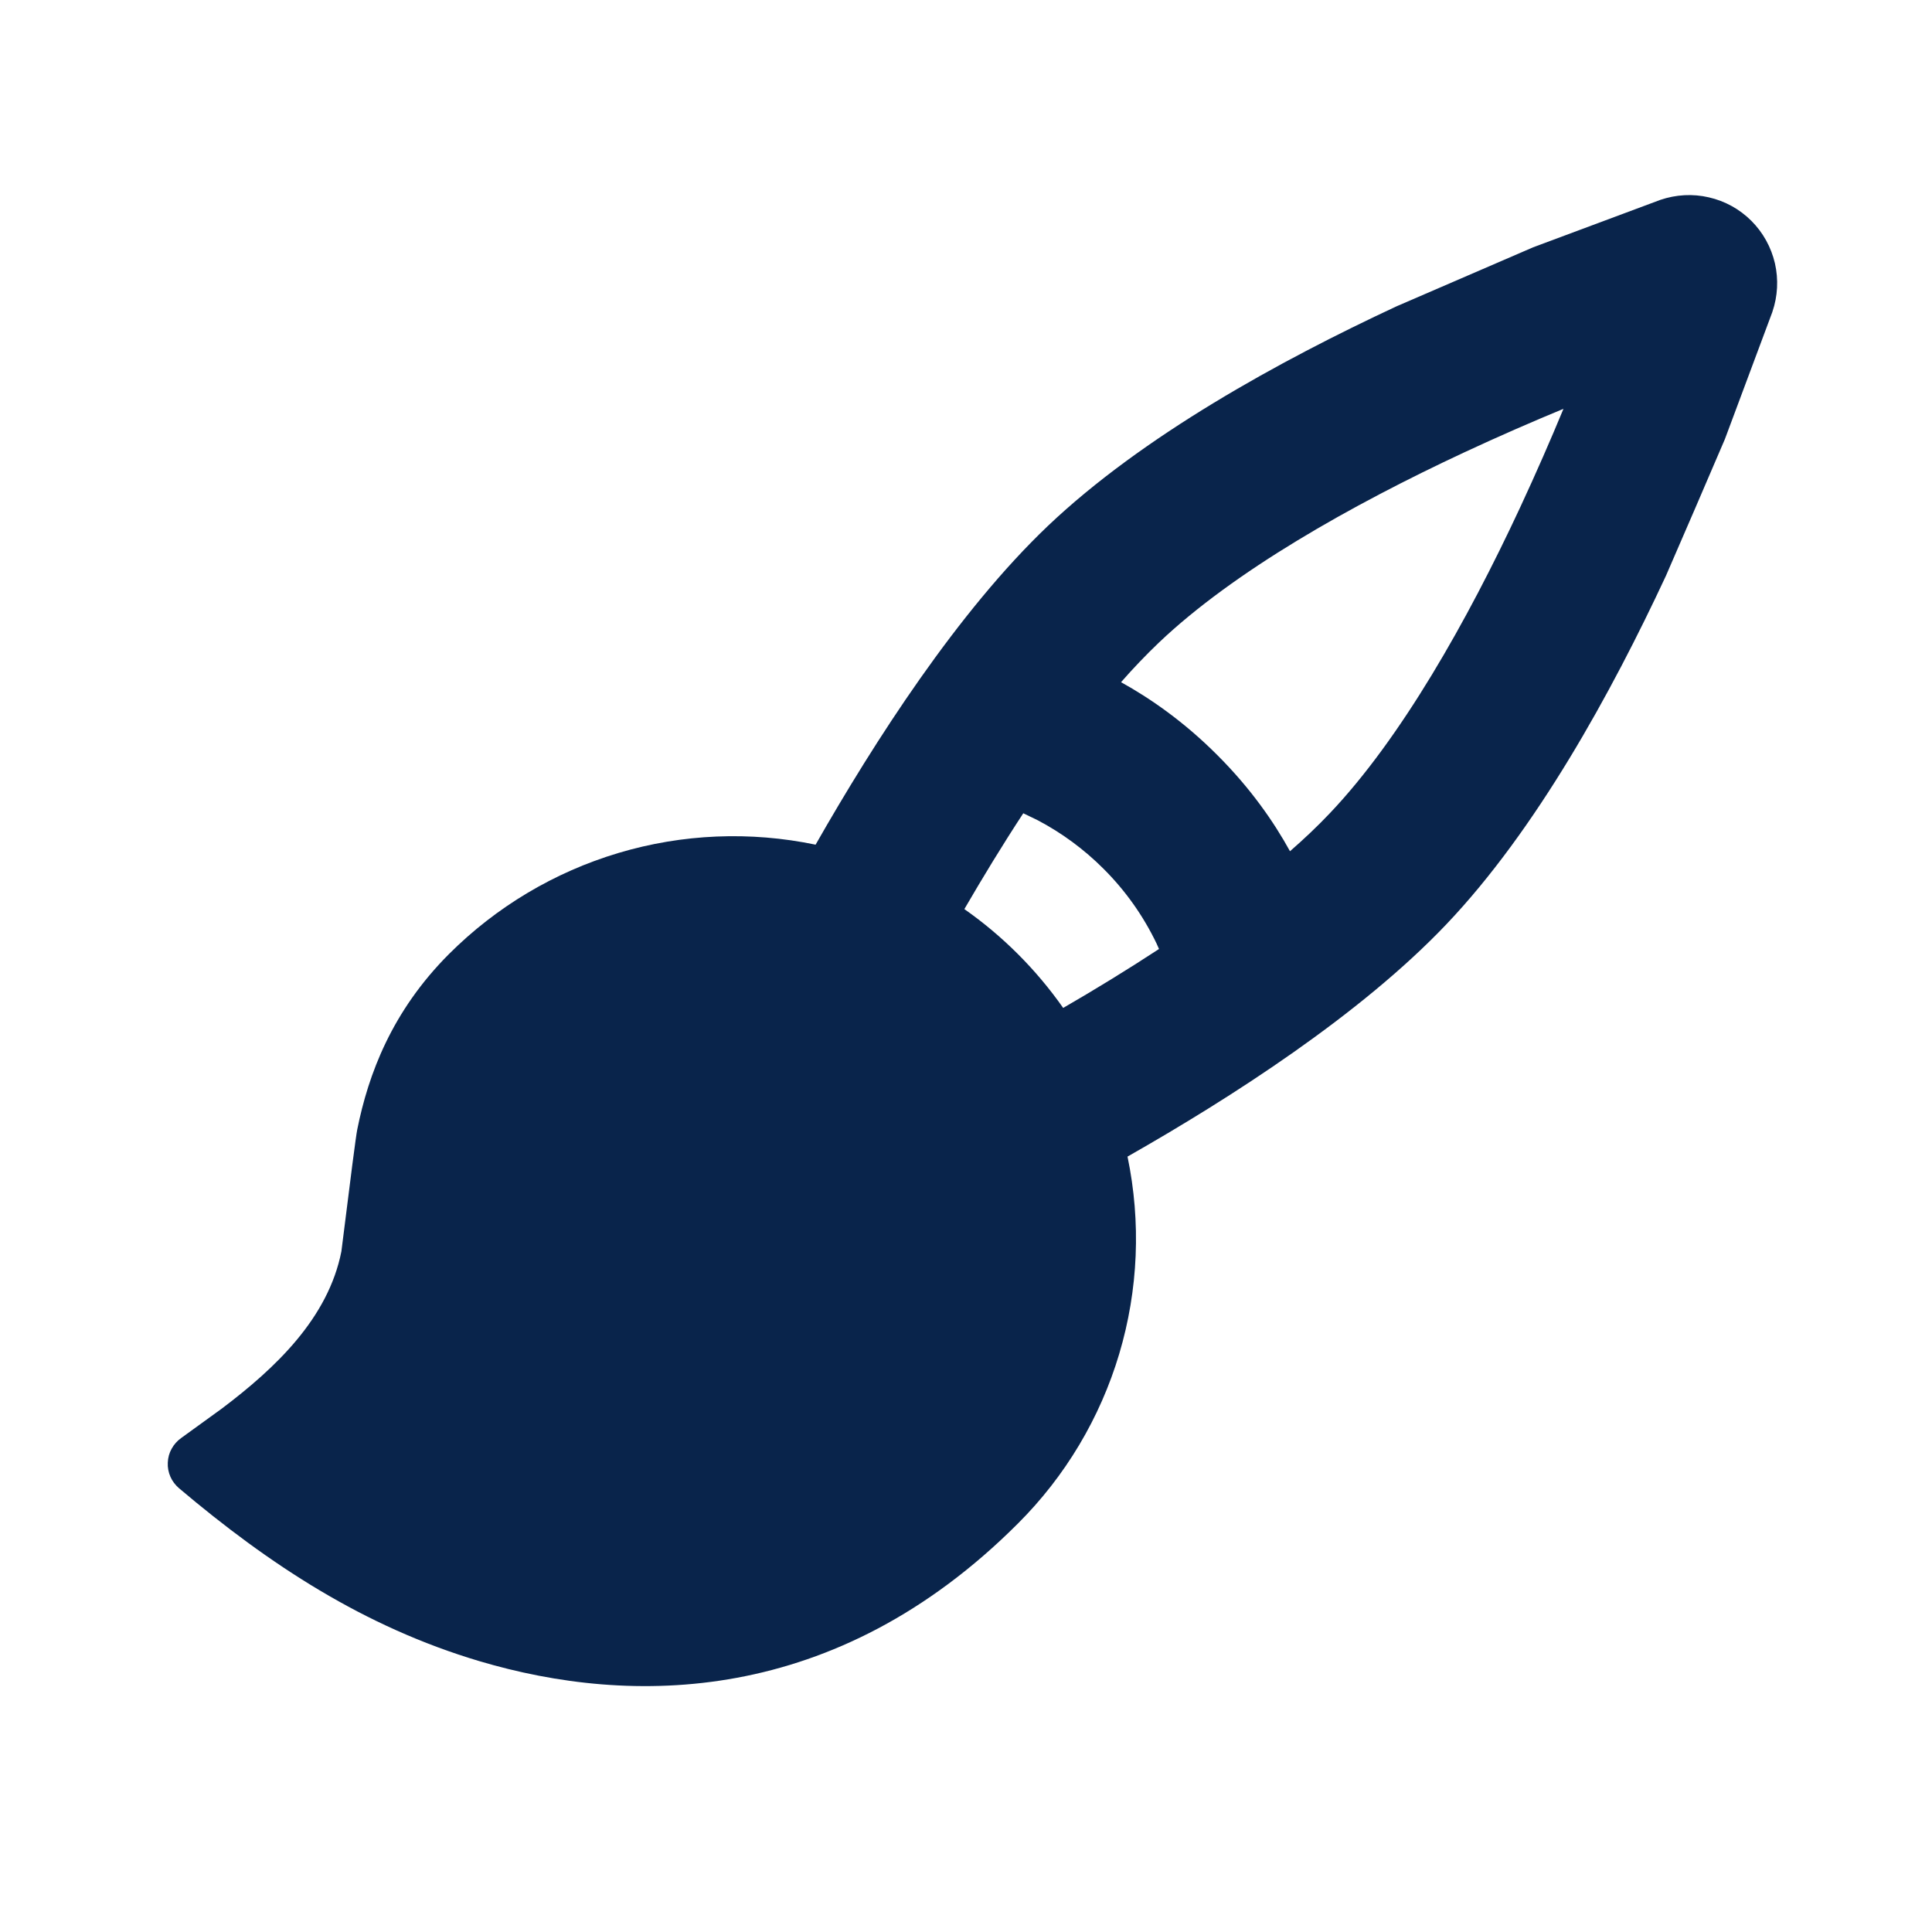 <svg width="20" height="20" viewBox="0 0 20 20" fill="none" xmlns="http://www.w3.org/2000/svg">
<path fill-rule="evenodd" clip-rule="evenodd" d="M18.348 3.228L17.856 4.546C17.654 5.018 17.451 5.489 17.246 5.96C16.681 7.172 15.903 8.59 14.973 9.568C14.085 10.502 12.745 11.363 11.672 11.973C11.813 12.651 11.784 13.352 11.586 14.016C11.388 14.679 11.028 15.282 10.538 15.771C8.647 17.663 6.533 17.663 4.962 17.196C3.77 16.841 2.79 16.198 1.853 15.406C1.815 15.373 1.784 15.333 1.764 15.287C1.744 15.241 1.734 15.191 1.737 15.14C1.739 15.09 1.752 15.041 1.777 14.997C1.801 14.953 1.835 14.915 1.876 14.886L2.293 14.584C2.853 14.162 3.397 13.646 3.534 12.955C3.63 12.184 3.684 11.763 3.698 11.694C3.813 11.12 4.057 10.468 4.647 9.877C5.136 9.388 5.739 9.028 6.402 8.83C7.064 8.632 7.766 8.603 8.443 8.744C9.054 7.672 9.915 6.332 10.848 5.444C11.827 4.514 13.244 3.736 14.457 3.171L15.871 2.56L17.188 2.069C17.35 2.014 17.524 2.004 17.69 2.043C17.857 2.081 18.009 2.165 18.13 2.286C18.251 2.407 18.335 2.559 18.374 2.726C18.412 2.892 18.403 3.066 18.348 3.227V3.228ZM9.983 9.411C10.381 9.69 10.727 10.037 11.006 10.434C11.333 10.245 11.668 10.04 11.998 9.824L11.973 9.768C11.835 9.48 11.649 9.218 11.423 8.993C11.222 8.792 10.993 8.623 10.742 8.491L10.593 8.419C10.377 8.748 10.173 9.084 9.983 9.411ZM16.185 4.232C15.866 4.364 15.518 4.515 15.16 4.682C13.987 5.229 12.772 5.915 11.997 6.652C11.86 6.783 11.729 6.92 11.605 7.062C11.907 7.229 12.257 7.471 12.601 7.816C12.946 8.16 13.188 8.51 13.354 8.812C13.503 8.682 13.641 8.551 13.765 8.42C14.502 7.645 15.188 6.43 15.735 5.256C15.902 4.897 16.053 4.551 16.185 4.232Z" fill="#09244B"/>
</svg>
